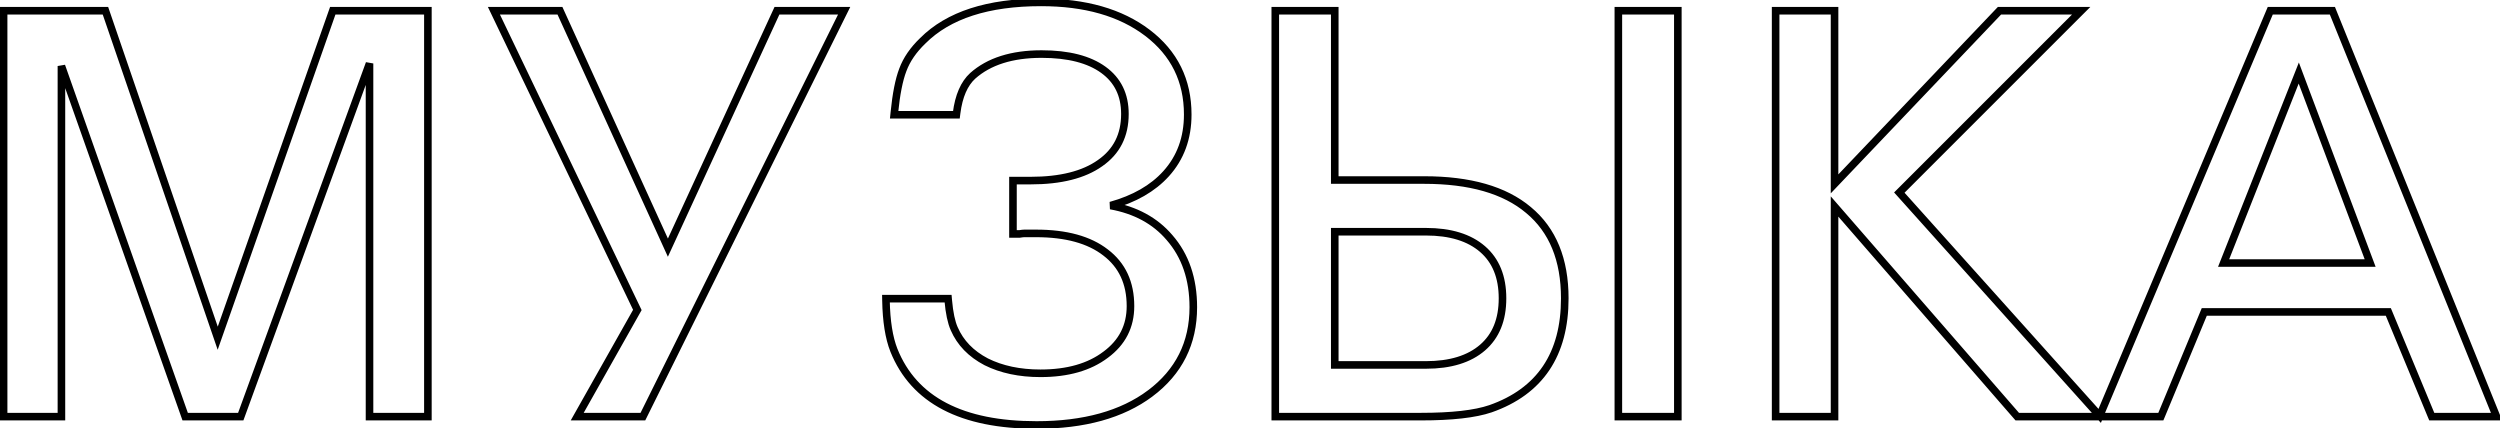 <svg width="1319" height="226" viewBox="0 0 1319 226" fill="none" xmlns="http://www.w3.org/2000/svg">
<path d="M1.906 218.814V219.814H2.906H31.408H32.408V218.814V34.831L97.461 219.147L97.696 219.814H98.404H126.319H127.018L127.258 219.157L194.959 33.48V218.814V219.814H195.959H224.755H225.755V218.814V6.662V5.662H224.755H176.271H175.563L175.328 6.33L114.87 178.446L55.861 6.337L55.63 5.662H54.915H2.906H1.906V6.662V218.814ZM409.652 6.243L352.383 130.665L295.698 6.247L295.431 5.662H294.788H262.171H260.583L261.27 7.094L336.267 163.535L305.376 218.323L304.536 219.814H306.247H338.57H339.19L339.466 219.258L444.66 7.106L445.376 5.662H443.764H410.561H409.92L409.652 6.243ZM606.854 207.568L606.856 207.567C621.995 196.212 629.588 181.027 629.588 162.103C629.588 147.216 625.415 134.923 617.003 125.307C609.423 116.434 599.048 110.833 585.958 108.459C598.434 104.997 608.213 99.415 615.225 91.665C622.851 83.235 626.649 72.802 626.649 60.434C626.649 42.495 619.552 28.095 605.392 17.325C591.261 6.578 572.514 1.254 549.251 1.254C521.3 1.254 500.427 7.944 486.845 21.52C481.866 26.302 478.345 31.415 476.325 36.867C474.319 42.085 472.839 49.632 471.857 59.453L471.747 60.553H472.852H503.706H504.586L504.697 59.679C505.856 50.607 508.731 44.111 513.191 40.02C521.767 32.4 533.84 28.524 549.545 28.524C563.73 28.524 574.56 31.344 582.161 36.855C589.716 42.333 593.502 50.051 593.502 60.14C593.502 71.391 589.14 79.989 580.414 86.059L580.406 86.065C571.824 92.168 559.619 95.283 543.668 95.283H535.44H534.44V96.283V122.434V123.434H535.44H535.444H535.447H535.451H535.454H535.458H535.461H535.464H535.468H535.471H535.475H535.478H535.482H535.485H535.489H535.492H535.496H535.499H535.503H535.506H535.51H535.514H535.517H535.521H535.524H535.528H535.531H535.535H535.538H535.542H535.546H535.549H535.553H535.556H535.56H535.564H535.567H535.571H535.574H535.578H535.582H535.585H535.589H535.592H535.596H535.6H535.603H535.607H535.611H535.614H535.618H535.622H535.625H535.629H535.633H535.636H535.64H535.644H535.648H535.651H535.655H535.659H535.662H535.666H535.67H535.674H535.677H535.681H535.685H535.689H535.692H535.696H535.7H535.704H535.707H535.711H535.715H535.719H535.722H535.726H535.73H535.734H535.738H535.742H535.745H535.749H535.753H535.757H535.761H535.764H535.768H535.772H535.776H535.78H535.784H535.788H535.792H535.795H535.799H535.803H535.807H535.811H535.815H535.819H535.823H535.827H535.83H535.834H535.838H535.842H535.846H535.85H535.854H535.858H535.862H535.866H535.87H535.874H535.878H535.882H535.886H535.89H535.894H535.898H535.902H535.906H535.91H535.914H535.918H535.922H535.926H535.93H535.934H535.938H535.942H535.946H535.95H535.954H535.958H535.962H535.966H535.97H535.974H535.979H535.983H535.987H535.991H535.995H535.999H536.003H536.007H536.011H536.015H536.02H536.024H536.028H536.032H536.036H536.04H536.044H536.049H536.053H536.057H536.061H536.065H536.069H536.074H536.078H536.082H536.086H536.09H536.095H536.099H536.103H536.107H536.112H536.116H536.12H536.124H536.128H536.133H536.137H536.141H536.145H536.15H536.154H536.158H536.163H536.167H536.171H536.175H536.18H536.184H536.188H536.193H536.197H536.201H536.206H536.21H536.214H536.219H536.223H536.227H536.232H536.236H536.24H536.245H536.249H536.253H536.258H536.262H536.267H536.271H536.275H536.28H536.284H536.289H536.293H536.297H536.302H536.306H536.311H536.315H536.32H536.324H536.328H536.333H536.337H536.342H536.346H536.351H536.355H536.36H536.364H536.369H536.373H536.378H536.382H536.387H536.391H536.396H536.4H536.405H536.409H536.414H536.418H536.423H536.428H536.432H536.437H536.441H536.446H536.45H536.455H536.46H536.464H536.469H536.473H536.478H536.482H536.487H536.492H536.496H536.501H536.506H536.51H536.515H536.519H536.524H536.529H536.533H536.538H536.543H536.547H536.552H536.557H536.561H536.566H536.571H536.575H536.58H536.585H536.59H536.594H536.599H536.604H536.608H536.613H536.618H536.623H536.627H536.632H536.637H536.642H536.646H536.651H536.656H536.661H536.665H536.67H536.675H536.68H536.685H536.689H536.694H536.699H536.704H536.709H536.714H536.718H536.723H536.728H536.733H536.738H536.742H536.747H536.752H536.757H536.762H536.767H536.772H536.777H536.781H536.786H536.791H536.796H536.801H536.806H536.811H536.816H536.821H536.826H536.831H536.836H536.84H536.845H536.85H536.855H536.86H536.865H536.87H536.875H536.88H536.885H536.89H536.895H536.9H536.905H536.91H536.915H536.92H536.925H536.93H536.935H536.94H536.945H536.95H536.955H536.96H536.965H536.97H536.975H536.981H536.986H536.991H536.996H537.001H537.006H537.011H537.016H537.021H537.026H537.031H537.037H537.042H537.047H537.052H537.057H537.062H537.067H537.072H537.078H537.083H537.088H537.093H537.098H537.103H537.109H537.114H537.119H537.124H537.129H537.135H537.14H537.145H537.15H537.155H537.161H537.166H537.171H537.176H537.182H537.187H537.192H537.197H537.203H537.208H537.213H537.218H537.224H537.229H537.234H537.239H537.245H537.25H537.255H537.261H537.266H537.271H537.277H537.282H537.287H537.293H537.298H537.303H537.309H537.314H537.319H537.325H537.33H537.335H537.341H537.346H537.352H537.357H537.362H537.368H537.373H537.379H537.384H537.389H537.395H537.4H537.406H537.411H537.417H537.422H537.427H537.433H537.438H537.444H537.449H537.455H537.46H537.466H537.471H537.477H537.482H537.488H537.493H537.499H537.504H537.51H537.515H537.521H537.526H537.532H537.537H537.543H537.548H537.554H537.559H537.565H537.571H537.576H537.582H537.587H537.593H537.598H537.604H537.61H537.615H537.621H537.626H537.632H537.638H537.643H537.649H537.654H537.66H537.666H537.671H537.677H537.683H537.688H537.694H537.7H537.705H537.711H537.717H537.722H537.728H537.734H537.74H537.745H537.751H537.757H537.762H537.768H537.774H537.779H537.785H537.791H537.874L537.955 123.421C539.12 123.227 539.934 123.141 540.436 123.141H546.606C562.542 123.141 574.733 126.543 583.31 133.214L583.318 133.221C592.052 139.866 596.44 149.252 596.44 161.515C596.44 172.16 592.092 180.68 583.329 187.157L583.321 187.163C574.727 193.656 563.303 196.951 548.957 196.951C537.917 196.951 528.383 194.919 520.322 190.89C512.277 186.674 506.674 180.861 503.447 173.457L503.444 173.45C501.943 170.073 500.878 165.108 500.294 158.489L500.214 157.577H499.298H468.445H467.426L467.445 158.595C467.642 169.43 469.02 178.182 471.628 184.801L471.631 184.807C476.911 197.958 485.867 207.837 498.468 214.411C511.047 220.974 527.211 224.222 546.9 224.222C571.918 224.222 591.937 218.706 606.854 207.568ZM786.407 215.647L786.415 215.644C799.411 211.08 809.227 203.935 815.783 194.175C822.336 184.421 825.577 172.141 825.577 157.401C825.577 137.005 819.23 121.411 806.41 110.794C793.82 100.204 775.432 94.989 751.41 94.989H704.221V6.662V5.662H703.221H673.837H672.837V6.662V218.814V219.814H673.837H749.647C765.935 219.814 778.215 218.444 786.407 215.647ZM854.842 5.662H853.842V6.662V218.814V219.814H854.842H884.226H885.226V218.814V6.662V5.662H884.226H854.842ZM936.82 218.814V219.814H937.82H966.91H967.91V218.814V108.948L1064 219.47L1064.3 219.814H1064.76H1105.9H1107.62H1108.14H1109.13H1139.39H1140.06L1140.32 219.197L1162.98 164.572H1260.08L1282.74 219.197L1283 219.814H1283.67H1315.7H1317.18L1316.62 218.439L1230.82 6.287L1230.57 5.662H1229.89H1198.45H1197.79L1197.53 6.273L1108.2 218.426L1107.79 219.422L1106.64 218.146L1002.08 101.609L1096.32 7.369L1098.03 5.662H1095.61H1055.36H1054.93L1054.63 5.972L967.91 97.015V6.662V5.662H966.91H937.82H936.82V6.662V218.814ZM704.221 192.544V122.259H752.292C765.266 122.259 775.188 125.357 782.197 131.418C789.18 137.458 792.723 146.069 792.723 157.401C792.723 168.734 789.18 177.345 782.197 183.385C775.188 189.446 765.266 192.544 752.292 192.544H704.221ZM1173.18 138.771L1212.83 38.531L1250.49 138.771H1173.18Z" stroke="black" stroke-width="4"/>
</svg>
